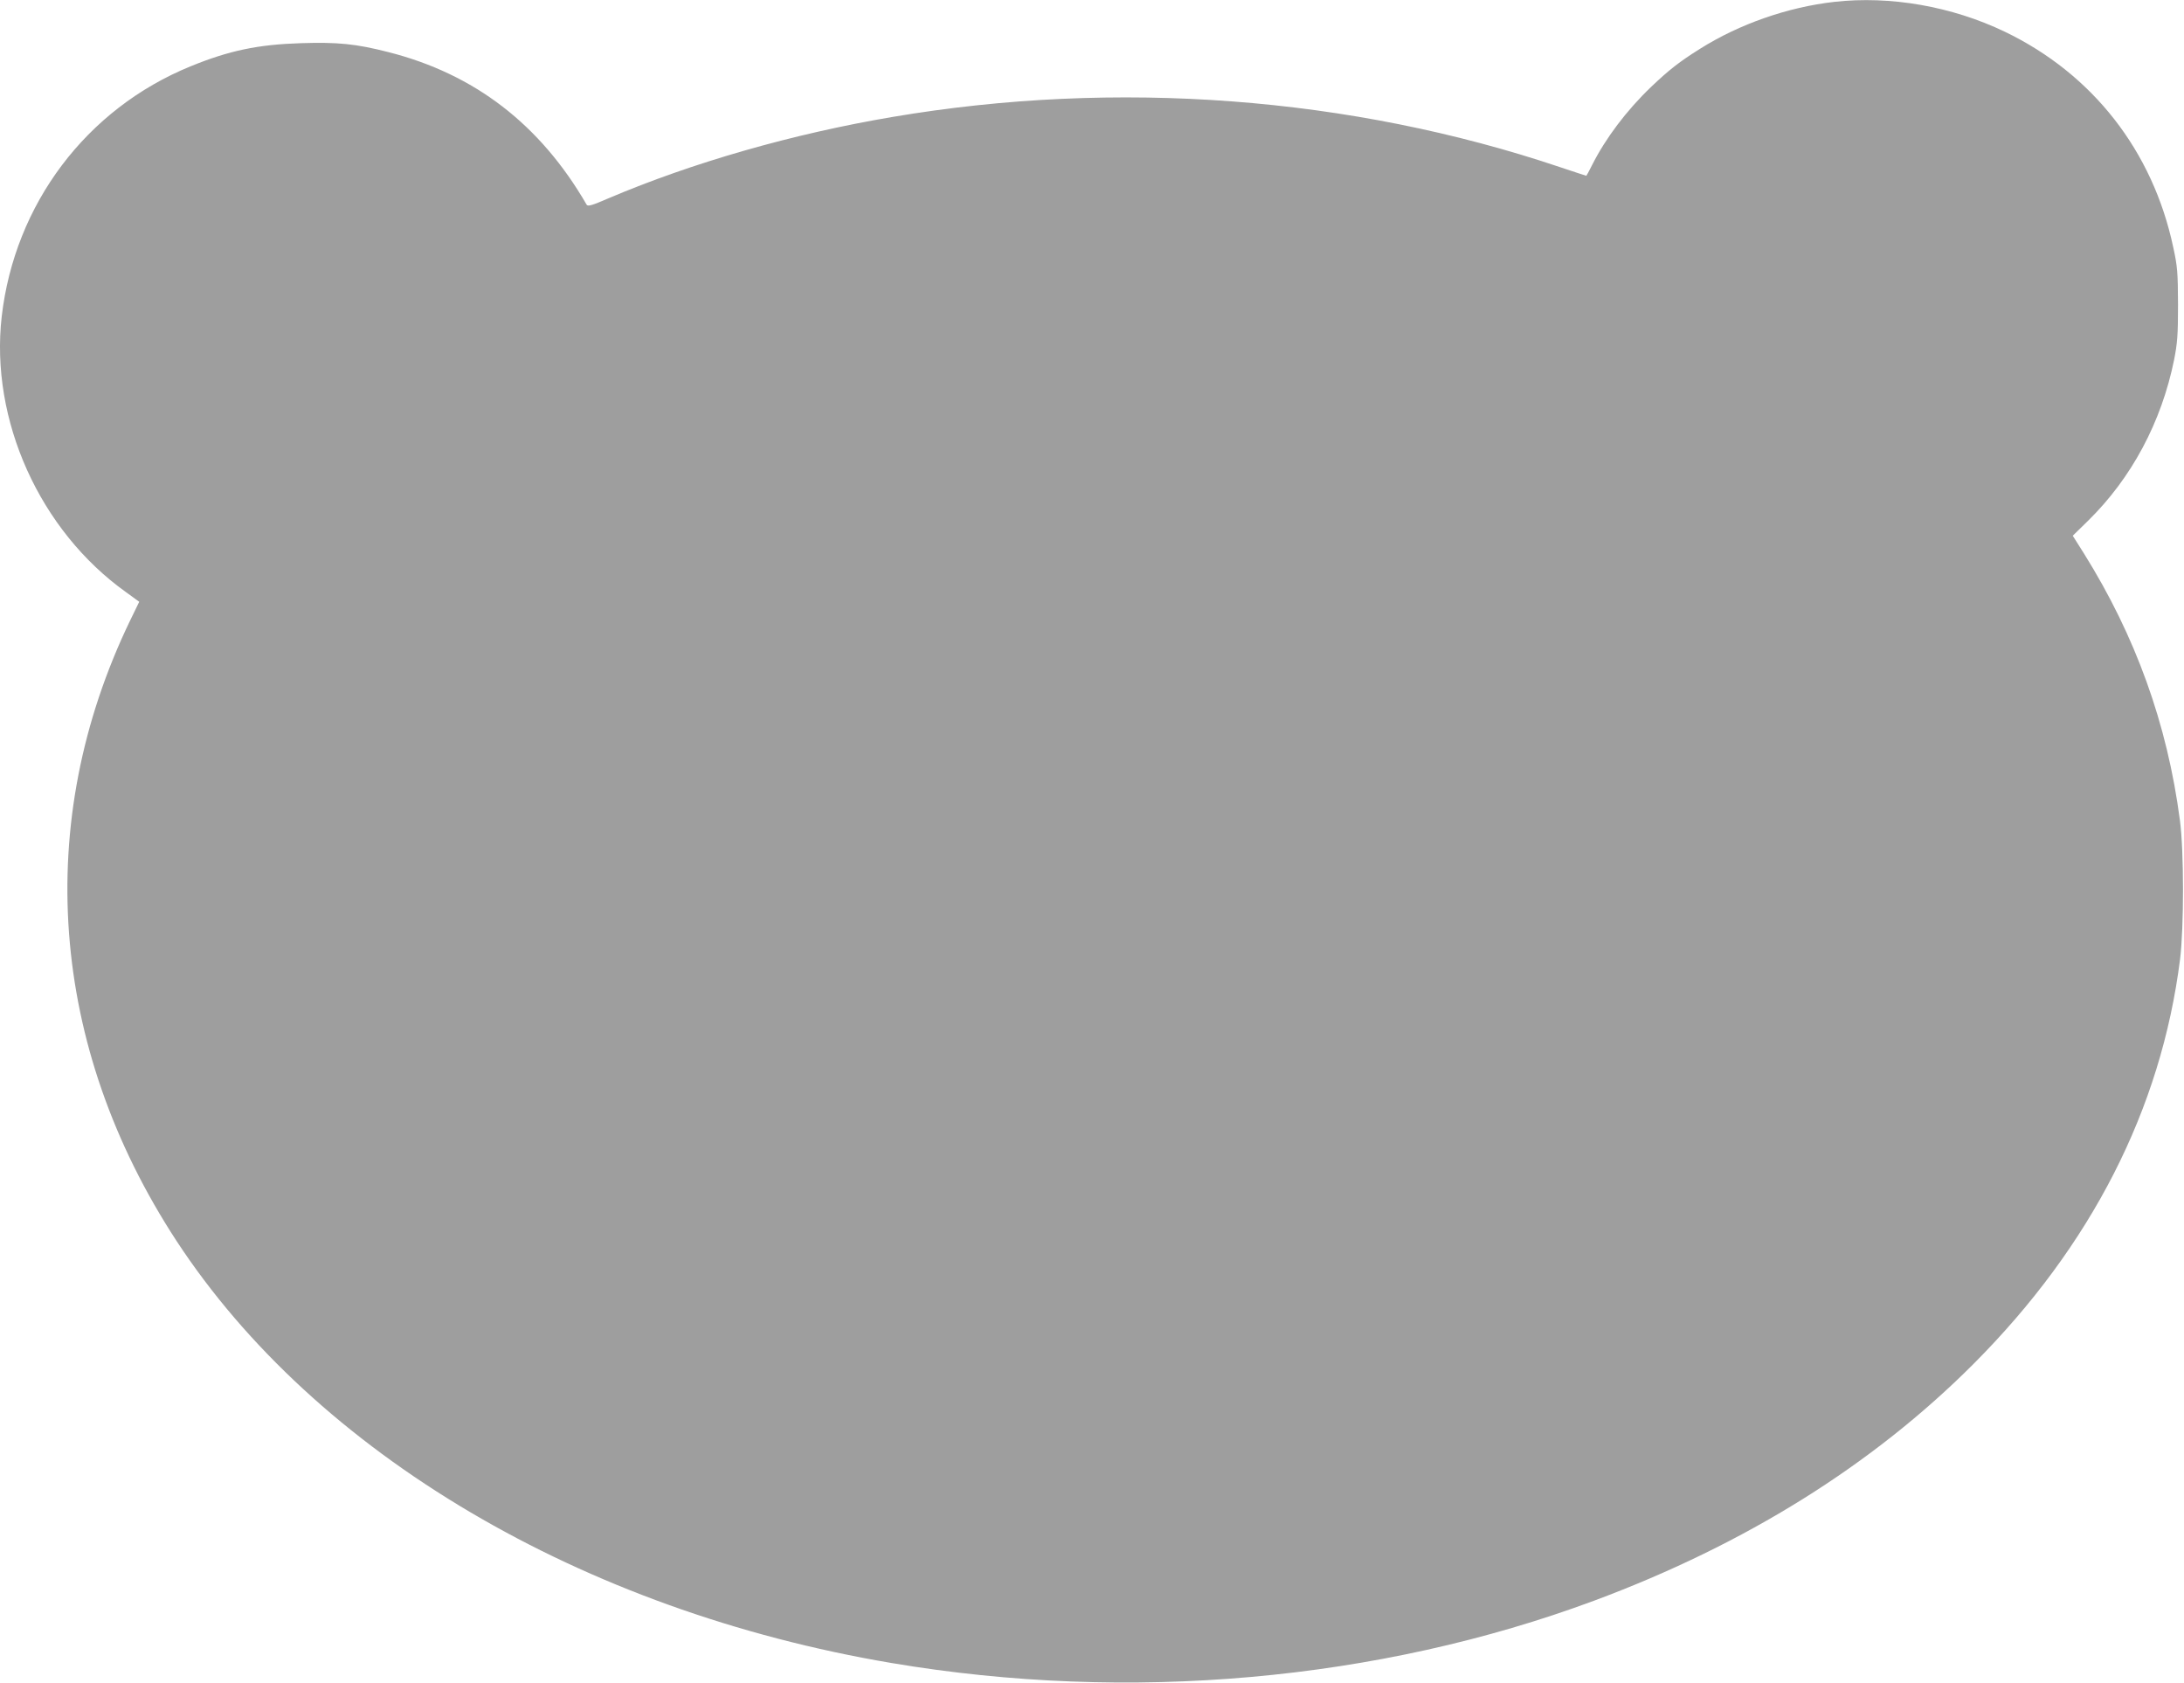 <?xml version="1.0" standalone="no"?>
<!DOCTYPE svg PUBLIC "-//W3C//DTD SVG 20010904//EN"
 "http://www.w3.org/TR/2001/REC-SVG-20010904/DTD/svg10.dtd">
<svg version="1.0" xmlns="http://www.w3.org/2000/svg"
 width="1280pt" height="986pt" viewBox="0 0 1280 986"
 preserveAspectRatio="xMidYMid meet">
<g transform="translate(0,986) scale(0.1,-0.1)"
fill="#9e9e9e" stroke="none">
<path d="M10750 9849 c-273 -31 -556 -130 -785 -274 -123 -77 -184 -125 -289
-225 -143 -137 -266 -300 -345 -457 -17 -35 -33 -63 -34 -63 -2 0 -70 23 -152
50 -1229 414 -2602 517 -3913 295 -586 -99 -1175 -268 -1666 -477 -97 -42
-121 -49 -128 -37 -272 470 -657 766 -1163 894 -188 48 -294 59 -513 52 -250
-8 -419 -43 -646 -136 -610 -249 -1030 -807 -1106 -1466 -69 -606 223 -1254
729 -1615 l77 -56 -53 -109 c-572 -1184 -474 -2495 271 -3635 816 -1246 2374
-2167 4191 -2474 1391 -235 2853 -105 4120 366 886 330 1631 795 2222 1387
690 692 1099 1492 1210 2371 23 188 23 634 -1 814 -74 565 -260 1079 -563
1564 l-65 103 89 87 c256 251 431 579 505 944 19 97 23 143 23 323 -1 189 -3
222 -28 336 -120 565 -473 1016 -987 1263 -310 149 -672 212 -1000 175z"/>
</g>
</svg>
